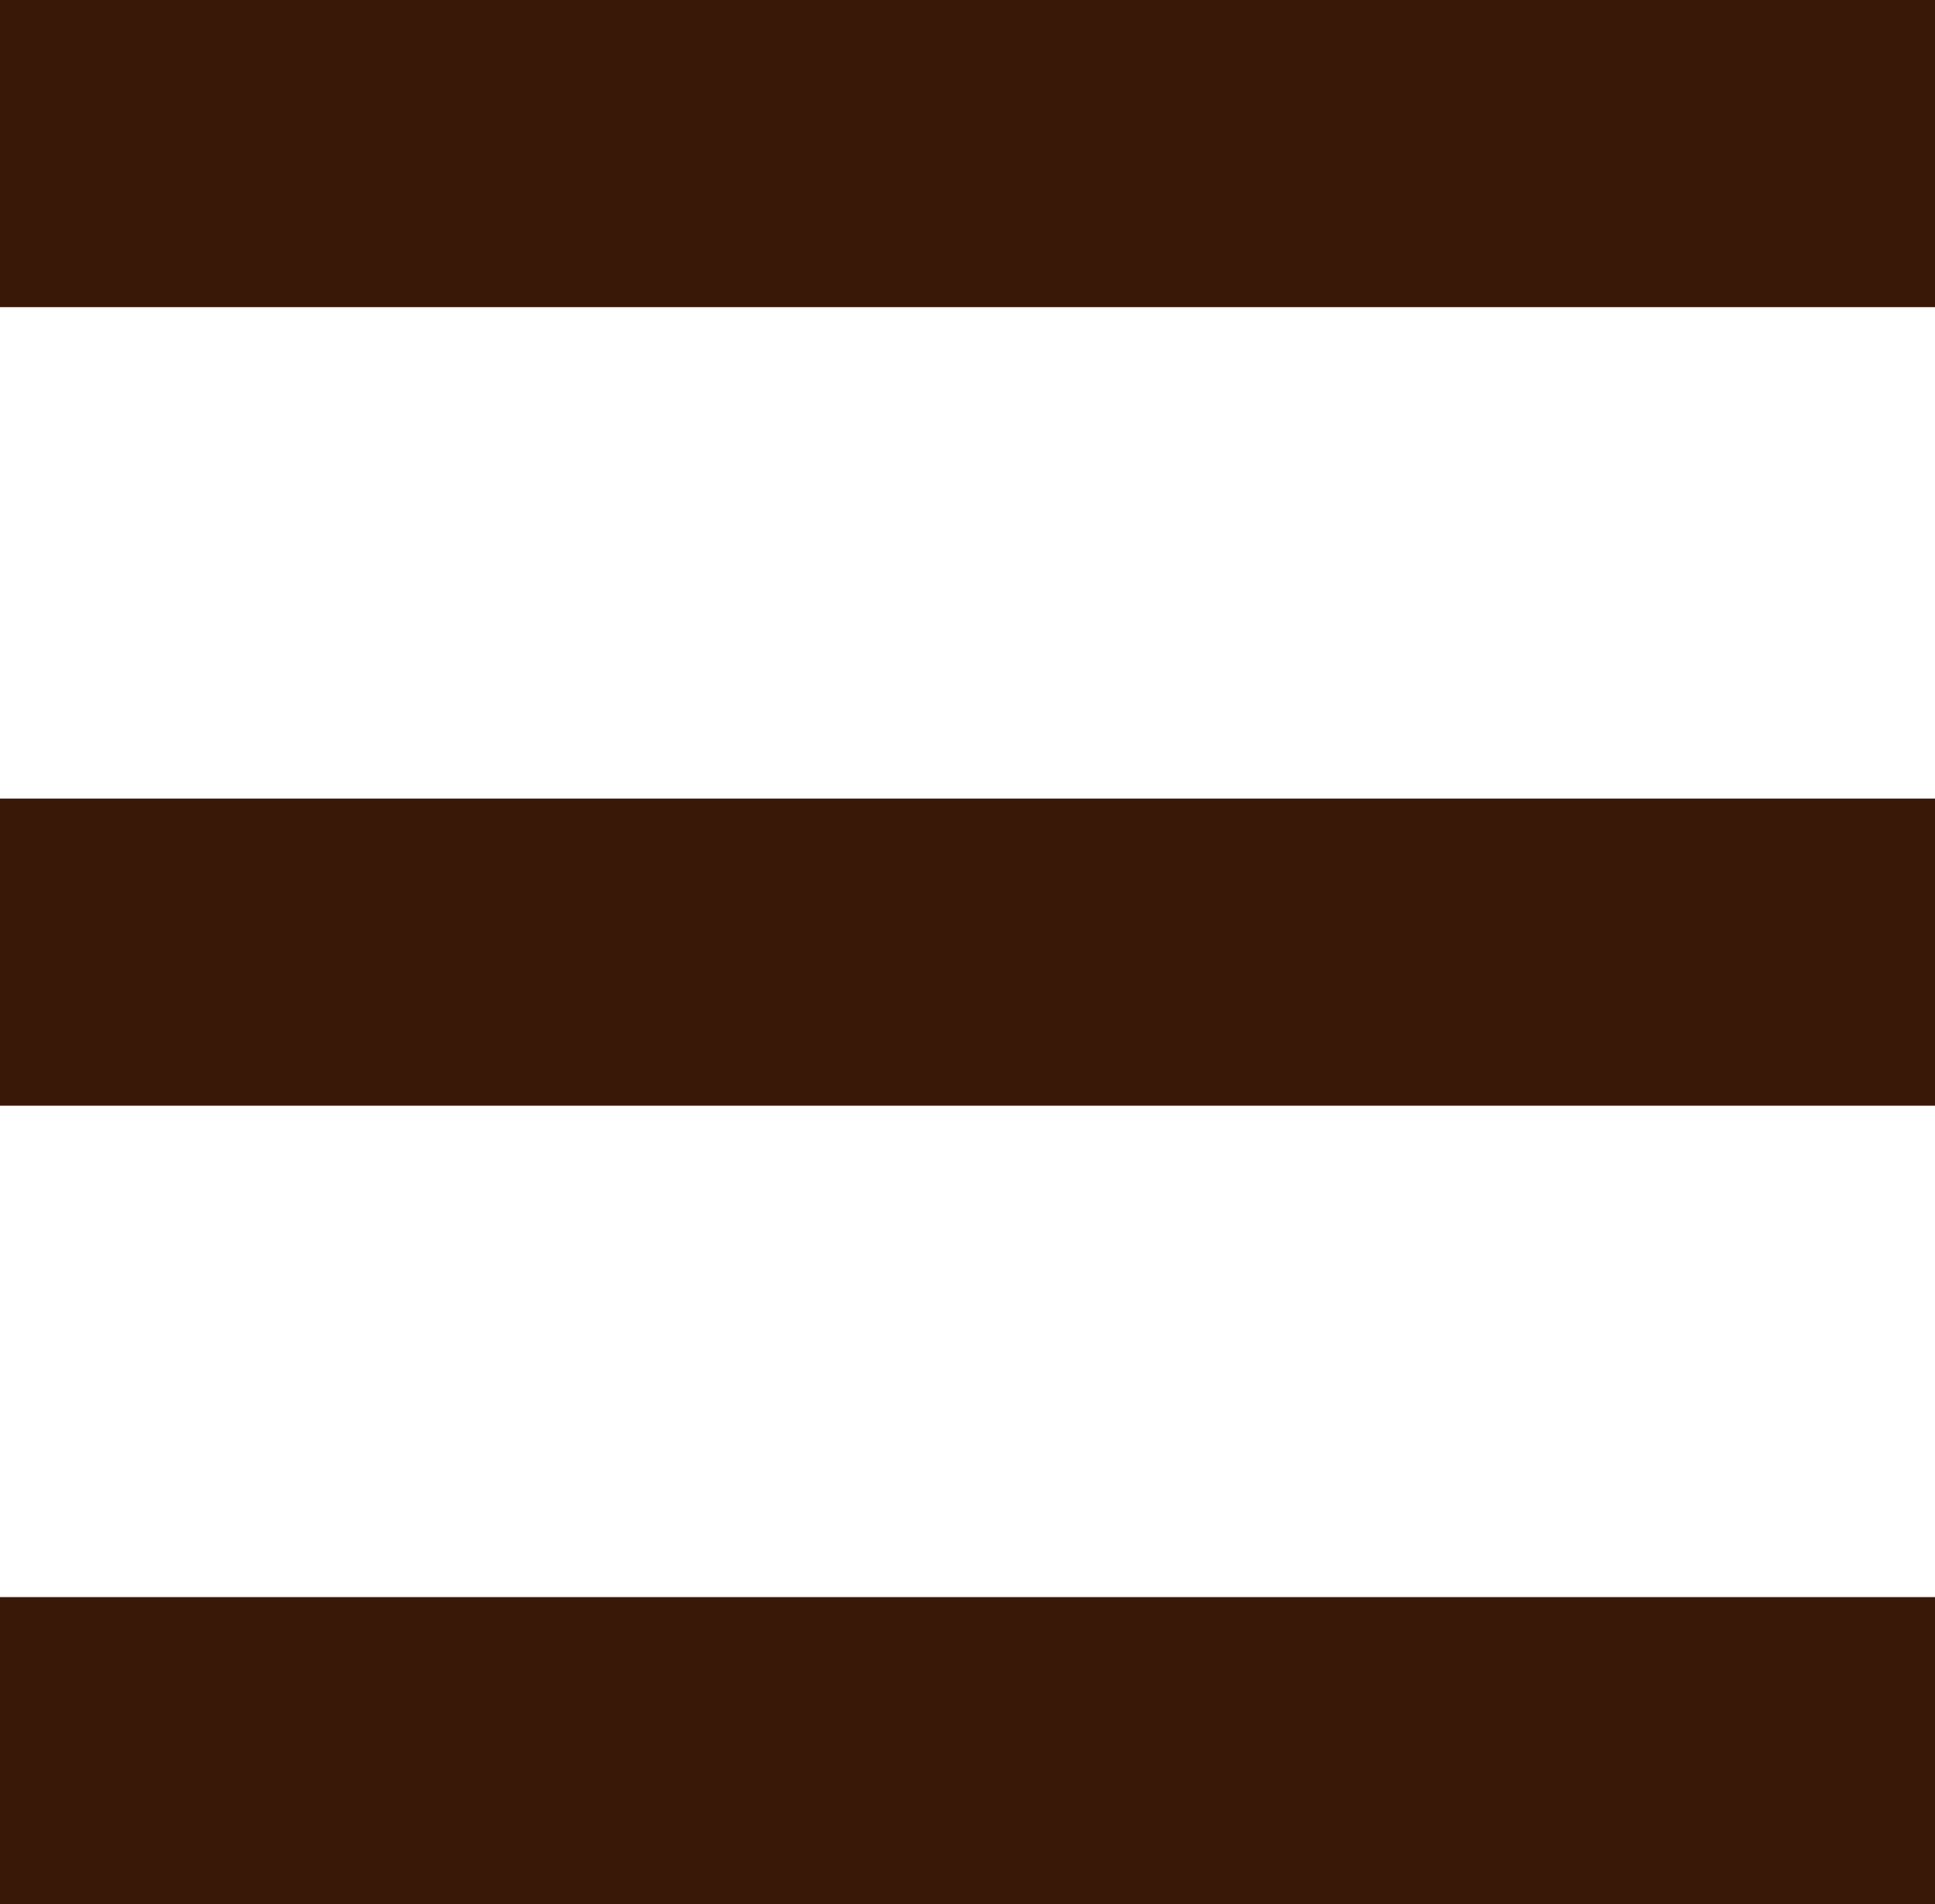 <svg xmlns="http://www.w3.org/2000/svg" xmlns:xlink="http://www.w3.org/1999/xlink" fill="none" version="1.1" width="63" height="62" viewBox="0 0 63 62"><g><g><rect x="0" y="0" width="63" height="10" rx="0" fill="#3a1808" fill-opacity="1"/></g><g><rect x="0" y="26" width="63" height="10" rx="0" fill="#3a1808" fill-opacity="1"/></g><g><rect x="0" y="52" width="63" height="10" rx="0" fill="#3a1808" fill-opacity="1"/></g></g></svg>
